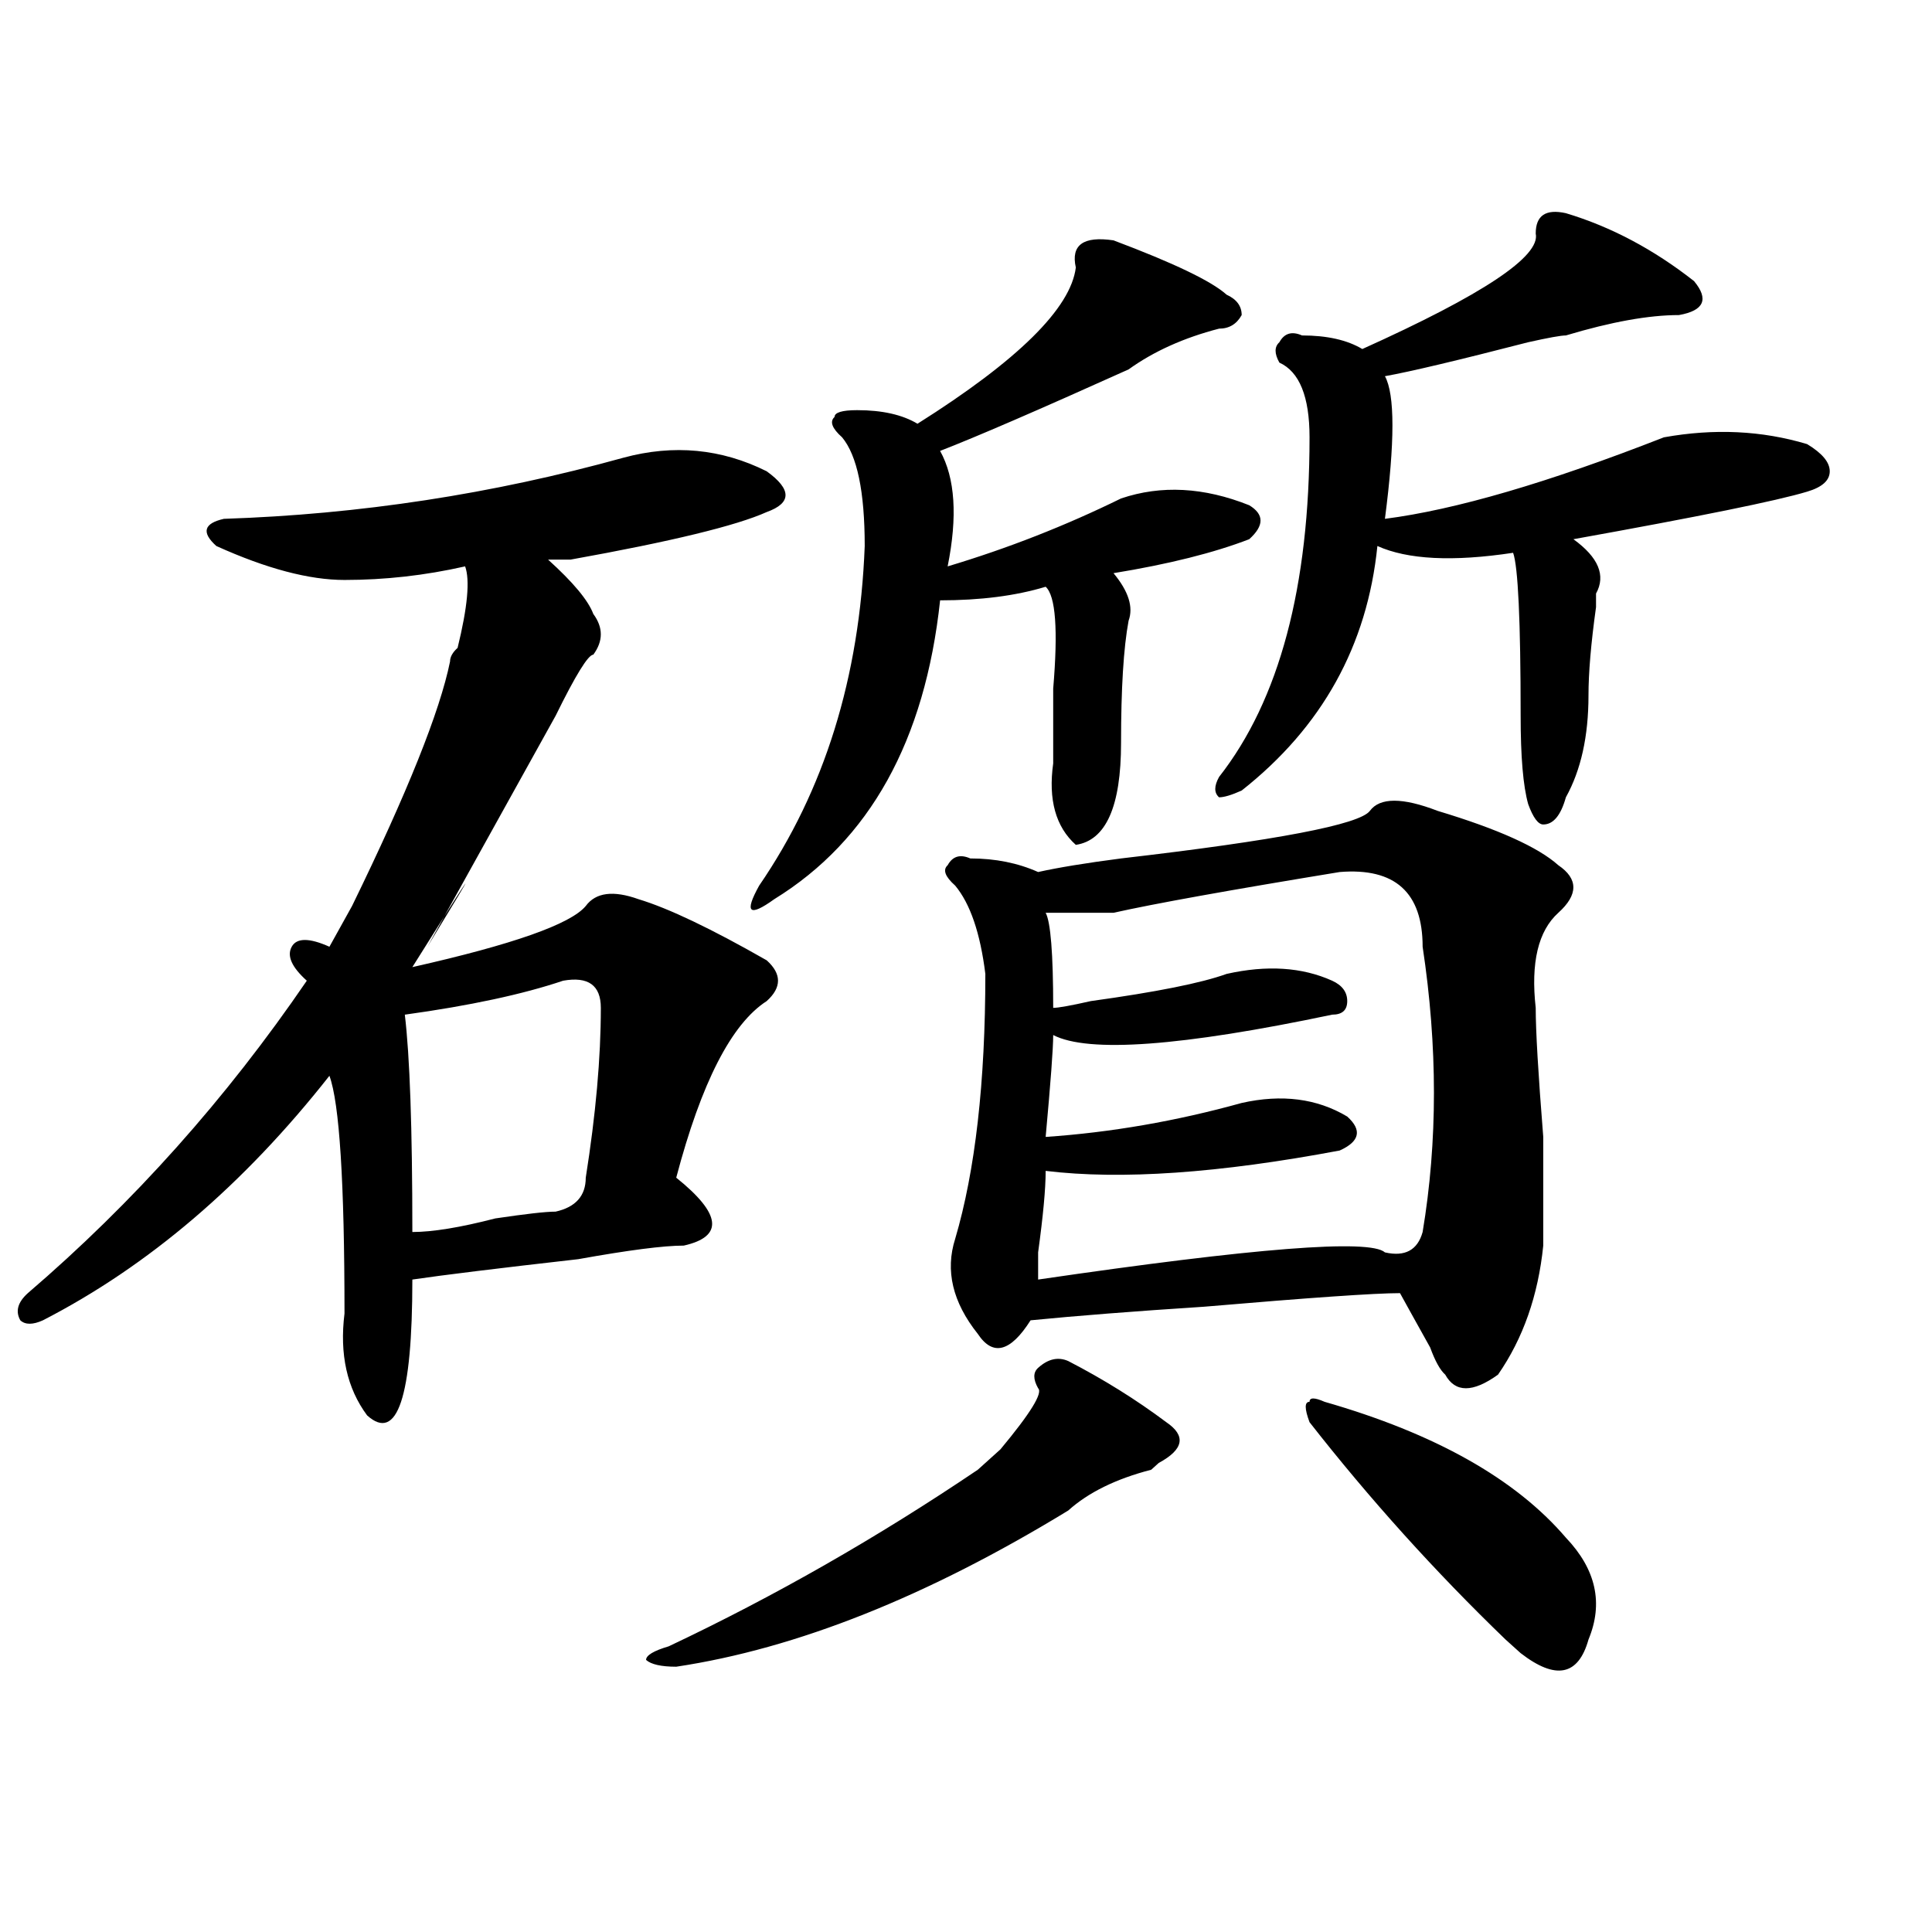 <?xml version="1.0" encoding="utf-8"?>
<!-- Generator: Adobe Illustrator 16.0.0, SVG Export Plug-In . SVG Version: 6.00 Build 0)  -->
<!DOCTYPE svg PUBLIC "-//W3C//DTD SVG 1.1//EN" "http://www.w3.org/Graphics/SVG/1.1/DTD/svg11.dtd">
<svg version="1.1" id="图层_1" xmlns="http://www.w3.org/2000/svg" xmlns:xlink="http://www.w3.org/1999/xlink" x="0px" y="0px"
	 width="1000px" height="1000px" viewBox="0 0 1000 1000" enable-background="new 0 0 1000 1000" xml:space="preserve">
<path d="M322.699,236.906c25.975-7.031,50.73-4.669,74.145,7.031c12.987,9.394,12.987,16.425,0,21.094
	c-15.609,7.031-49.45,15.271-101.461,24.609c-5.244,0-9.146,0-11.707,0c12.987,11.755,20.792,21.094,23.414,28.125
	c5.183,7.031,5.183,14.063,0,21.094c-2.622,0-9.146,10.547-19.512,31.641c-10.427,18.786-32.561,58.612-66.34,119.531
	c28.597-46.856,25.975-43.341-7.805,10.547c52.011-11.7,81.949-22.247,89.754-31.641c5.183-7.031,14.268-8.185,27.316-3.516
	c15.609,4.724,37.682,15.271,66.34,31.641c7.805,7.031,7.805,14.063,0,21.094c-18.231,11.755-33.841,42.188-46.828,91.406
	c23.414,18.786,24.694,30.487,3.902,35.156c-10.427,0-28.658,2.362-54.633,7.031c-41.646,4.724-70.242,8.239-85.852,10.547
	c0,60.974-7.805,84.375-23.414,70.313c-10.427-14.063-14.329-31.641-11.707-52.734c0-67.95-2.622-108.984-7.805-123.047
	c-44.268,56.25-93.656,98.438-148.289,126.563c-5.244,2.362-9.146,2.362-11.707,0c-2.622-4.669-1.342-9.339,3.902-14.063
	c54.633-46.856,102.741-100.745,144.387-161.719c-7.805-7.031-10.427-12.854-7.805-17.578c2.561-4.669,9.085-4.669,19.512,0
	c2.561-4.669,6.463-11.7,11.707-21.094c28.597-58.558,45.486-100.745,50.73-126.563c0-2.308,1.28-4.669,3.902-7.031
	c5.183-21.094,6.463-35.156,3.902-42.188c-20.854,4.724-41.646,7.031-62.438,7.031c-18.231,0-40.365-5.823-66.34-17.578
	c-7.805-7.031-6.524-11.7,3.902-14.063C186.117,266.239,255.018,255.692,322.699,236.906z M291.48,507.609
	c-20.854,7.031-48.17,12.909-81.949,17.578c2.561,21.094,3.902,58.612,3.902,112.5c10.365,0,24.694-2.308,42.926-7.031
	c15.609-2.308,25.975-3.516,31.219-3.516c10.365-2.308,15.609-8.185,15.609-17.578c5.183-32.794,7.805-62.073,7.805-87.891
	C310.992,509.972,304.468,505.302,291.48,507.609z M552.938,704.484c18.17,9.394,35.121,19.94,50.73,31.641
	c10.365,7.031,9.085,14.063-3.902,21.094l-3.902,3.516c-18.231,4.724-32.561,11.755-42.926,21.094
	c-72.864,44.494-140.484,71.466-202.922,80.859c-7.805,0-13.049-1.209-15.609-3.516c0-2.362,3.902-4.725,11.707-7.031
	c54.633-25.818,107.924-56.25,159.996-91.406c2.561-2.308,6.463-5.823,11.707-10.547c15.609-18.731,22.072-29.278,19.512-31.641
	c-2.622-4.669-2.622-8.185,0-10.547C542.511,703.331,547.693,702.177,552.938,704.484z M576.352,124.406
	c31.219,11.755,50.73,21.094,58.535,28.125c5.183,2.362,7.805,5.878,7.805,10.547c-2.622,4.724-6.524,7.031-11.707,7.031
	c-18.231,4.724-33.841,11.755-46.828,21.094c-46.828,21.094-79.389,35.156-97.559,42.188c7.805,14.063,9.085,34.003,3.902,59.766
	c31.219-9.339,61.096-21.094,89.754-35.156c20.792-7.031,42.926-5.823,66.34,3.516c7.805,4.724,7.805,10.547,0,17.578
	c-18.231,7.031-41.646,12.909-70.242,17.578c7.805,9.394,10.365,17.578,7.805,24.609c-2.622,14.063-3.902,35.156-3.902,63.281
	c0,32.849-7.805,50.427-23.414,52.734c-10.427-9.339-14.329-23.401-11.707-42.188c0-9.339,0-22.247,0-38.672
	c2.561-30.433,1.28-48.011-3.902-52.734c-15.609,4.724-33.841,7.031-54.633,7.031c-7.805,72.675-36.463,124.255-85.852,154.688
	c-13.049,9.394-15.609,7.031-7.805-7.031c33.779-49.219,52.011-107.776,54.633-175.781c0-28.125-3.902-46.856-11.707-56.25
	c-5.244-4.669-6.524-8.185-3.902-10.547c0-2.308,3.902-3.516,11.707-3.516c12.987,0,23.414,2.362,31.219,7.031
	c52.011-32.794,79.327-59.766,81.949-80.859C554.218,126.769,560.742,122.099,576.352,124.406z M709.031,419.719
	c5.183-7.031,16.89-7.031,35.121,0c31.219,9.394,52.011,18.786,62.438,28.125c10.365,7.031,10.365,15.271,0,24.609
	c-10.427,9.394-14.329,25.817-11.707,49.219c0,11.755,1.28,34.003,3.902,66.797c0,28.125,0,46.911,0,56.25
	c-2.622,25.817-10.427,48.065-23.414,66.797c-13.049,9.394-22.134,9.394-27.316,0c-2.622-2.308-5.244-7.031-7.805-14.063
	c-7.805-14.063-13.049-23.401-15.609-28.125c-13.049,0-46.828,2.362-101.461,7.031c-36.463,2.362-66.34,4.724-89.754,7.031
	c-10.427,16.425-19.512,18.786-27.316,7.031c-13.049-16.37-16.951-32.794-11.707-49.219c10.365-35.156,15.609-80.859,15.609-137.109
	c-2.622-21.094-7.805-36.31-15.609-45.703c-5.244-4.669-6.524-8.185-3.902-10.547c2.561-4.669,6.463-5.823,11.707-3.516
	c12.987,0,24.694,2.362,35.121,7.031c10.365-2.308,24.694-4.669,42.926-7.031C660.861,434.989,703.787,426.75,709.031,419.719z
	 M693.422,451.359c-57.255,9.394-96.278,16.425-117.07,21.094c-10.427,0-22.134,0-35.121,0c2.561,4.724,3.902,21.094,3.902,49.219
	c2.561,0,9.085-1.153,19.512-3.516c33.779-4.669,57.193-9.339,70.242-14.063c20.792-4.669,39.023-3.516,54.633,3.516
	c5.183,2.362,7.805,5.878,7.805,10.547c0,4.724-2.622,7.031-7.805,7.031c-78.047,16.425-126.217,19.94-144.387,10.547
	c0,7.031-1.342,24.609-3.902,52.734c33.779-2.308,67.62-8.185,101.461-17.578c20.792-4.669,39.023-2.308,54.633,7.031
	c7.805,7.031,6.463,12.909-3.902,17.578c-62.438,11.755-113.168,15.271-152.191,10.547c0,9.394-1.342,23.456-3.902,42.188
	c0,7.031,0,11.755,0,14.063c111.826-16.37,171.703-21.094,179.508-14.063c10.365,2.362,16.89-1.153,19.512-10.547
	c7.805-46.856,7.805-96.075,0-147.656C736.348,461.906,722.019,449.052,693.422,451.359z M810.492,110.344
	c23.414,7.031,45.486,18.786,66.34,35.156c7.805,9.394,5.183,15.271-7.805,17.578c-15.609,0-35.121,3.516-58.535,10.547
	c-2.622,0-9.146,1.208-19.512,3.516c-36.463,9.394-61.157,15.271-74.145,17.578c5.183,9.394,5.183,34.003,0,73.828
	c36.401-4.669,84.51-18.731,144.387-42.188c25.975-4.669,50.73-3.516,74.145,3.516c7.805,4.724,11.707,9.394,11.707,14.063
	c0,4.724-3.902,8.239-11.707,10.547c-15.609,4.724-55.975,12.909-120.973,24.609c12.987,9.394,16.89,18.786,11.707,28.125v7.031
	c-2.622,18.786-3.902,34.003-3.902,45.703c0,21.094-3.902,38.672-11.707,52.734c-2.622,9.394-6.524,14.063-11.707,14.063
	c-2.622,0-5.244-3.516-7.805-10.547c-2.622-9.339-3.902-24.609-3.902-45.703c0-49.219-1.342-77.344-3.902-84.375
	c-31.219,4.724-54.633,3.516-70.242-3.516c-5.244,51.581-28.658,93.769-70.242,126.563c-5.244,2.362-9.146,3.516-11.707,3.516
	c-2.622-2.308-2.622-5.823,0-10.547c31.219-39.825,46.828-98.438,46.828-175.781c0-21.094-5.244-33.948-15.609-38.672
	c-2.622-4.669-2.622-8.185,0-10.547c2.561-4.669,6.463-5.823,11.707-3.516c12.987,0,23.414,2.362,31.219,7.031
	c62.438-28.125,92.314-48.011,89.754-59.766C794.883,111.552,800.065,108.036,810.492,110.344z M685.617,725.578
	c57.193,16.425,98.839,39.88,124.875,70.313c15.609,16.369,19.512,33.947,11.707,52.734c-5.244,18.731-16.951,21.094-35.121,7.031
	c-2.622-2.362-5.244-4.725-7.805-7.031c-36.463-35.156-70.242-72.62-101.461-112.5c-2.622-7.031-2.622-10.547,0-10.547
	C677.813,723.271,680.373,723.271,685.617,725.578z"/>
</svg>
